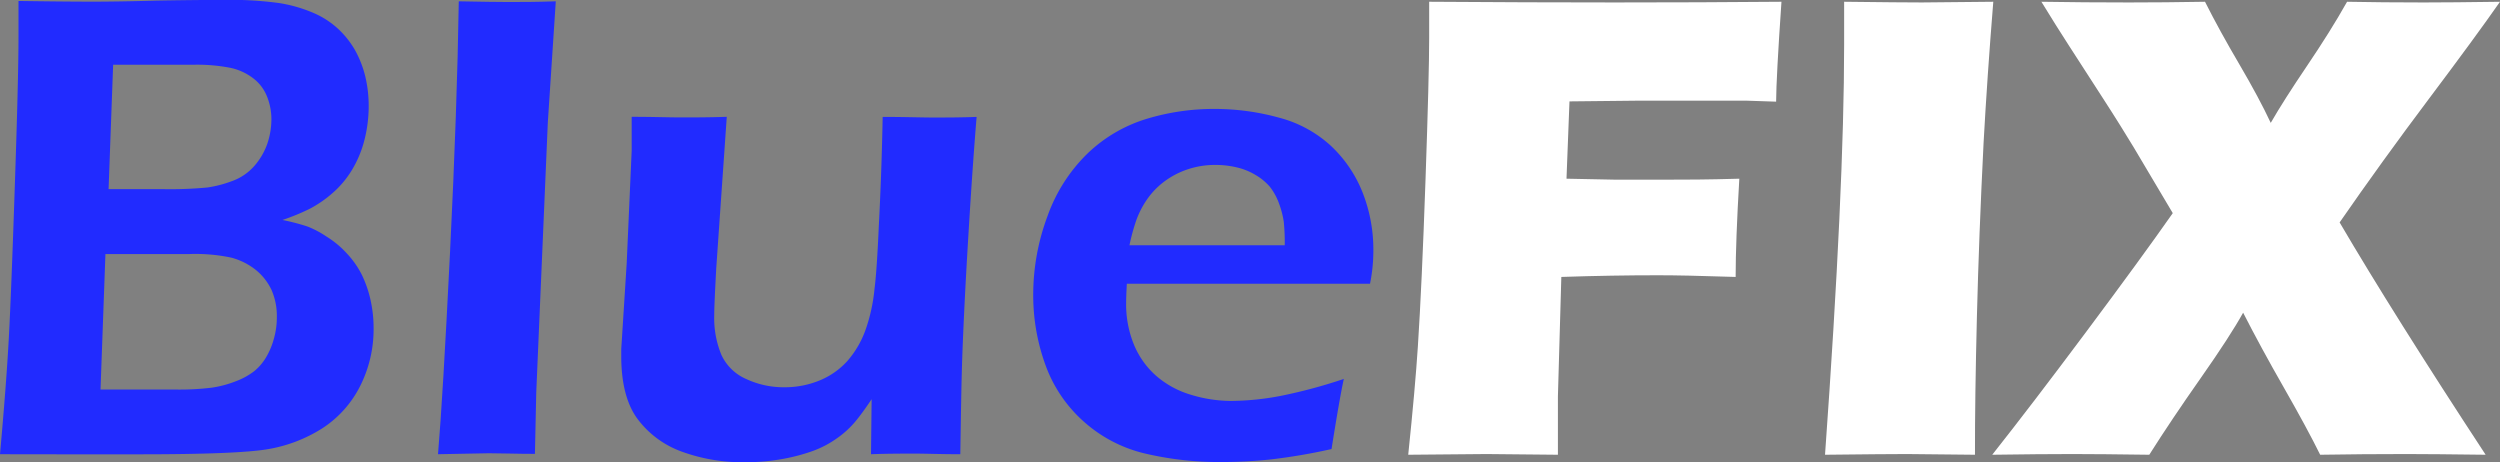 <svg id="Camada_1" data-name="Camada 1" xmlns="http://www.w3.org/2000/svg" viewBox="0 0 285.27 52.74"><rect x="0" y="0" width="285.27" height="52.74" fill="#808080" stroke="none"/><defs><style>.cls-1{fill:#212bff;}.cls-2{fill:#fff;}</style></defs><title>bluefix</title><path class="cls-1" d="M17.75,77.84q.72-8,1-13.14t.69-17.45q.42-12.34.42-17c0-.94,0-2.31,0-4.13q4.77.07,7.91.08t7.84-.12Q40.2,26,43.23,26a41.67,41.67,0,0,1,6.38.36,16.37,16.37,0,0,1,3.8,1.08,9.9,9.9,0,0,1,2.81,1.76,10.38,10.38,0,0,1,2,2.46,11.91,11.91,0,0,1,1.21,3.07,14.41,14.41,0,0,1,.39,3.35,15.62,15.62,0,0,1-.51,4,12.53,12.53,0,0,1-1.47,3.44,11.1,11.1,0,0,1-2.26,2.62,13.15,13.15,0,0,1-2.46,1.68,24.47,24.47,0,0,1-3.14,1.29,25.44,25.44,0,0,1,2.84.74A11.14,11.14,0,0,1,55,53a10.8,10.8,0,0,1,2.29,1.89,10.38,10.38,0,0,1,1.73,2.44,13.19,13.19,0,0,1,1,2.86,14.63,14.63,0,0,1,.36,3.27,14.35,14.35,0,0,1-1.57,6.67,12.33,12.33,0,0,1-4.34,4.79,16.77,16.77,0,0,1-6.19,2.35q-3.42.58-14.56.58l-9.16,0Zm11.47-7.38h8.59a30.27,30.27,0,0,0,4.07-.21,12.33,12.33,0,0,0,2.79-.74,8.11,8.11,0,0,0,2.08-1.14,6,6,0,0,0,1.34-1.55A8.37,8.37,0,0,0,49,64.67a8.89,8.89,0,0,0,.34-2.48,7.42,7.42,0,0,0-.6-3.08,6.53,6.53,0,0,0-1.8-2.3,7.64,7.64,0,0,0-2.79-1.4A19.74,19.74,0,0,0,39.33,55H29.78Zm.92-22.87h6.08a44.87,44.87,0,0,0,5.23-.19,13.48,13.48,0,0,0,2.81-.74,6.1,6.1,0,0,0,2.5-1.7,7.72,7.72,0,0,0,1.49-2.54,8.78,8.78,0,0,0,.47-2.82A7,7,0,0,0,48.21,37a4.85,4.85,0,0,0-1.57-2.06,6.53,6.53,0,0,0-2.55-1.18,19.84,19.84,0,0,0-4.36-.36H30.66Z" transform="translate(-17.75 -26.01)"/><path class="cls-1" d="M67.73,77.84q.55-6.39,1.37-23t1-28.68c2.63.05,4.5.08,5.61.08,1.49,0,3.31,0,5.46-.08L80.26,40,78.94,70.8l-.15,7c-2.07,0-3.83-.07-5.27-.07Z" transform="translate(-17.75 -26.01)"/><path class="cls-1" d="M127.33,77.84c-2.22,0-3.93-.07-5.12-.07-1.49,0-3.18,0-5.07.07l.07-6.28q-1.06,1.59-1.86,2.55a10.82,10.82,0,0,1-2.08,1.9,11.51,11.51,0,0,1-2.8,1.47,21.5,21.5,0,0,1-3.47.91,22.79,22.79,0,0,1-4.14.36,20.16,20.16,0,0,1-7.38-1.23,10.9,10.9,0,0,1-5-3.73c-1.22-1.66-1.84-4.05-1.84-7.15v-.8l.62-9.77.57-12.87c0-1,0-2.32,0-3.86,2.4,0,4.27.07,5.63.07s3.18,0,5.22-.07L99.48,56.6c-.07,1.34-.13,2.47-.17,3.39s-.06,1.58-.06,2a11,11,0,0,0,.82,4.52,5.55,5.55,0,0,0,2.83,2.75,10.14,10.14,0,0,0,4.34.94,10.48,10.48,0,0,0,4.16-.83,8.73,8.73,0,0,0,3-2.12,11,11,0,0,0,2.14-3.67,19.63,19.63,0,0,0,1-4.62c.18-1.39.34-3.77.49-7.16q.32-6.13.44-12.45c2.5,0,4.41.07,5.72.07,1.49,0,3.17,0,5-.07q-.45,5.41-.94,13.53c-.33,5.42-.55,9.88-.68,13.41S127.4,73.65,127.33,77.84Z" transform="translate(-17.75 -26.01)"/><path class="cls-1" d="M171.09,69.25c-.33,1.49-.79,4.16-1.4,8a67,67,0,0,1-6.89,1.18,53,53,0,0,1-5.64.3,36.84,36.84,0,0,1-8.88-1,16,16,0,0,1-6.87-3.62,15.8,15.8,0,0,1-4.36-6.44,23.21,23.21,0,0,1-1.4-8,25.57,25.57,0,0,1,1.63-9,18.69,18.69,0,0,1,4.56-7.14,16.79,16.79,0,0,1,6.69-3.94,26.4,26.4,0,0,1,7.83-1.15,27.52,27.52,0,0,1,7.35,1,13.92,13.92,0,0,1,5.85,3.16,14.63,14.63,0,0,1,3.63,5.27,17.76,17.76,0,0,1,1.27,6.86,18.81,18.81,0,0,1-.38,3.66l-27.75,0c-.05.94-.08,1.68-.08,2.23a12.12,12.12,0,0,0,.87,4.66,9.63,9.63,0,0,0,2.54,3.6,10.62,10.62,0,0,0,4,2.18,15.81,15.81,0,0,0,4.54.7,30.91,30.91,0,0,0,5.66-.57A59.33,59.33,0,0,0,171.09,69.25ZM146.63,54l17.72,0a24.29,24.29,0,0,0-.11-2.68,10.34,10.34,0,0,0-.51-2,7,7,0,0,0-1.08-2A6.45,6.45,0,0,0,161.06,46a7.36,7.36,0,0,0-2.1-.87,10.51,10.51,0,0,0-2.56-.3,9.79,9.79,0,0,0-3.09.49,9.43,9.43,0,0,0-2.74,1.43,8.78,8.78,0,0,0-2,2.11,10.43,10.43,0,0,0-1.15,2.25A22.86,22.86,0,0,0,146.63,54Z" transform="translate(-17.75 -26.01)"/><path class="cls-2" d="M178.44,77.9q.8-7.7,1.1-12.35.45-6.88.87-18.95t.42-16.22V26.21q11.4.08,21.2.08t19-.08q-.6,8.72-.61,11.4l-3.29-.11-2.65,0-2.65,0h-7.46l-7.53.08-.34,8.82,5.49.11h6.13c1.76,0,4.47,0,8.1-.11-.28,4.77-.42,8.5-.42,11.21q-6.08-.2-9-.19c-3.33,0-6.95.06-10.89.19l-.39,13.63,0,5.07V77.9l-8.15-.08Z" transform="translate(-17.75 -26.01)"/><path class="cls-2" d="M226,77.9q2.18-30.4,2.18-46.8l0-4.89q6.63.08,8.87.08l8.15-.08q-.69,8.52-1.11,16.13-.53,10.6-.76,19.82t-.22,15.74l-7.76-.08Q233.07,77.82,226,77.9Z" transform="translate(-17.75 -26.01)"/><path class="cls-2" d="M245.08,77.9q4.44-5.61,10.77-14.09t9.83-13.48l-4.47-7.53c-.83-1.37-2-3.27-3.59-5.72l-3.79-5.87c-.94-1.46-2-3.13-3.14-5q4.88.08,10,.08,4.05,0,8.67-.08,1.66,3.3,3.92,7.14c1.5,2.56,2.7,4.79,3.58,6.68,1-1.74,2.38-3.9,4.13-6.49s3.27-5,4.58-7.33c2.67.05,5.59.08,8.74.08q3.07,0,8.71-.08-2.72,3.9-8.1,11.06T284.72,51.39q6.13,10.45,16.66,26.51c-4-.05-7-.08-9-.08q-5,0-9.88.08-1.48-3-4.15-7.67t-4.64-8.54q-1.47,2.66-4.84,7.46T263,77.9c-3.68-.05-6.6-.08-8.74-.08Q250.64,77.82,245.08,77.9Z" transform="translate(-17.75 -26.01)"/></svg>